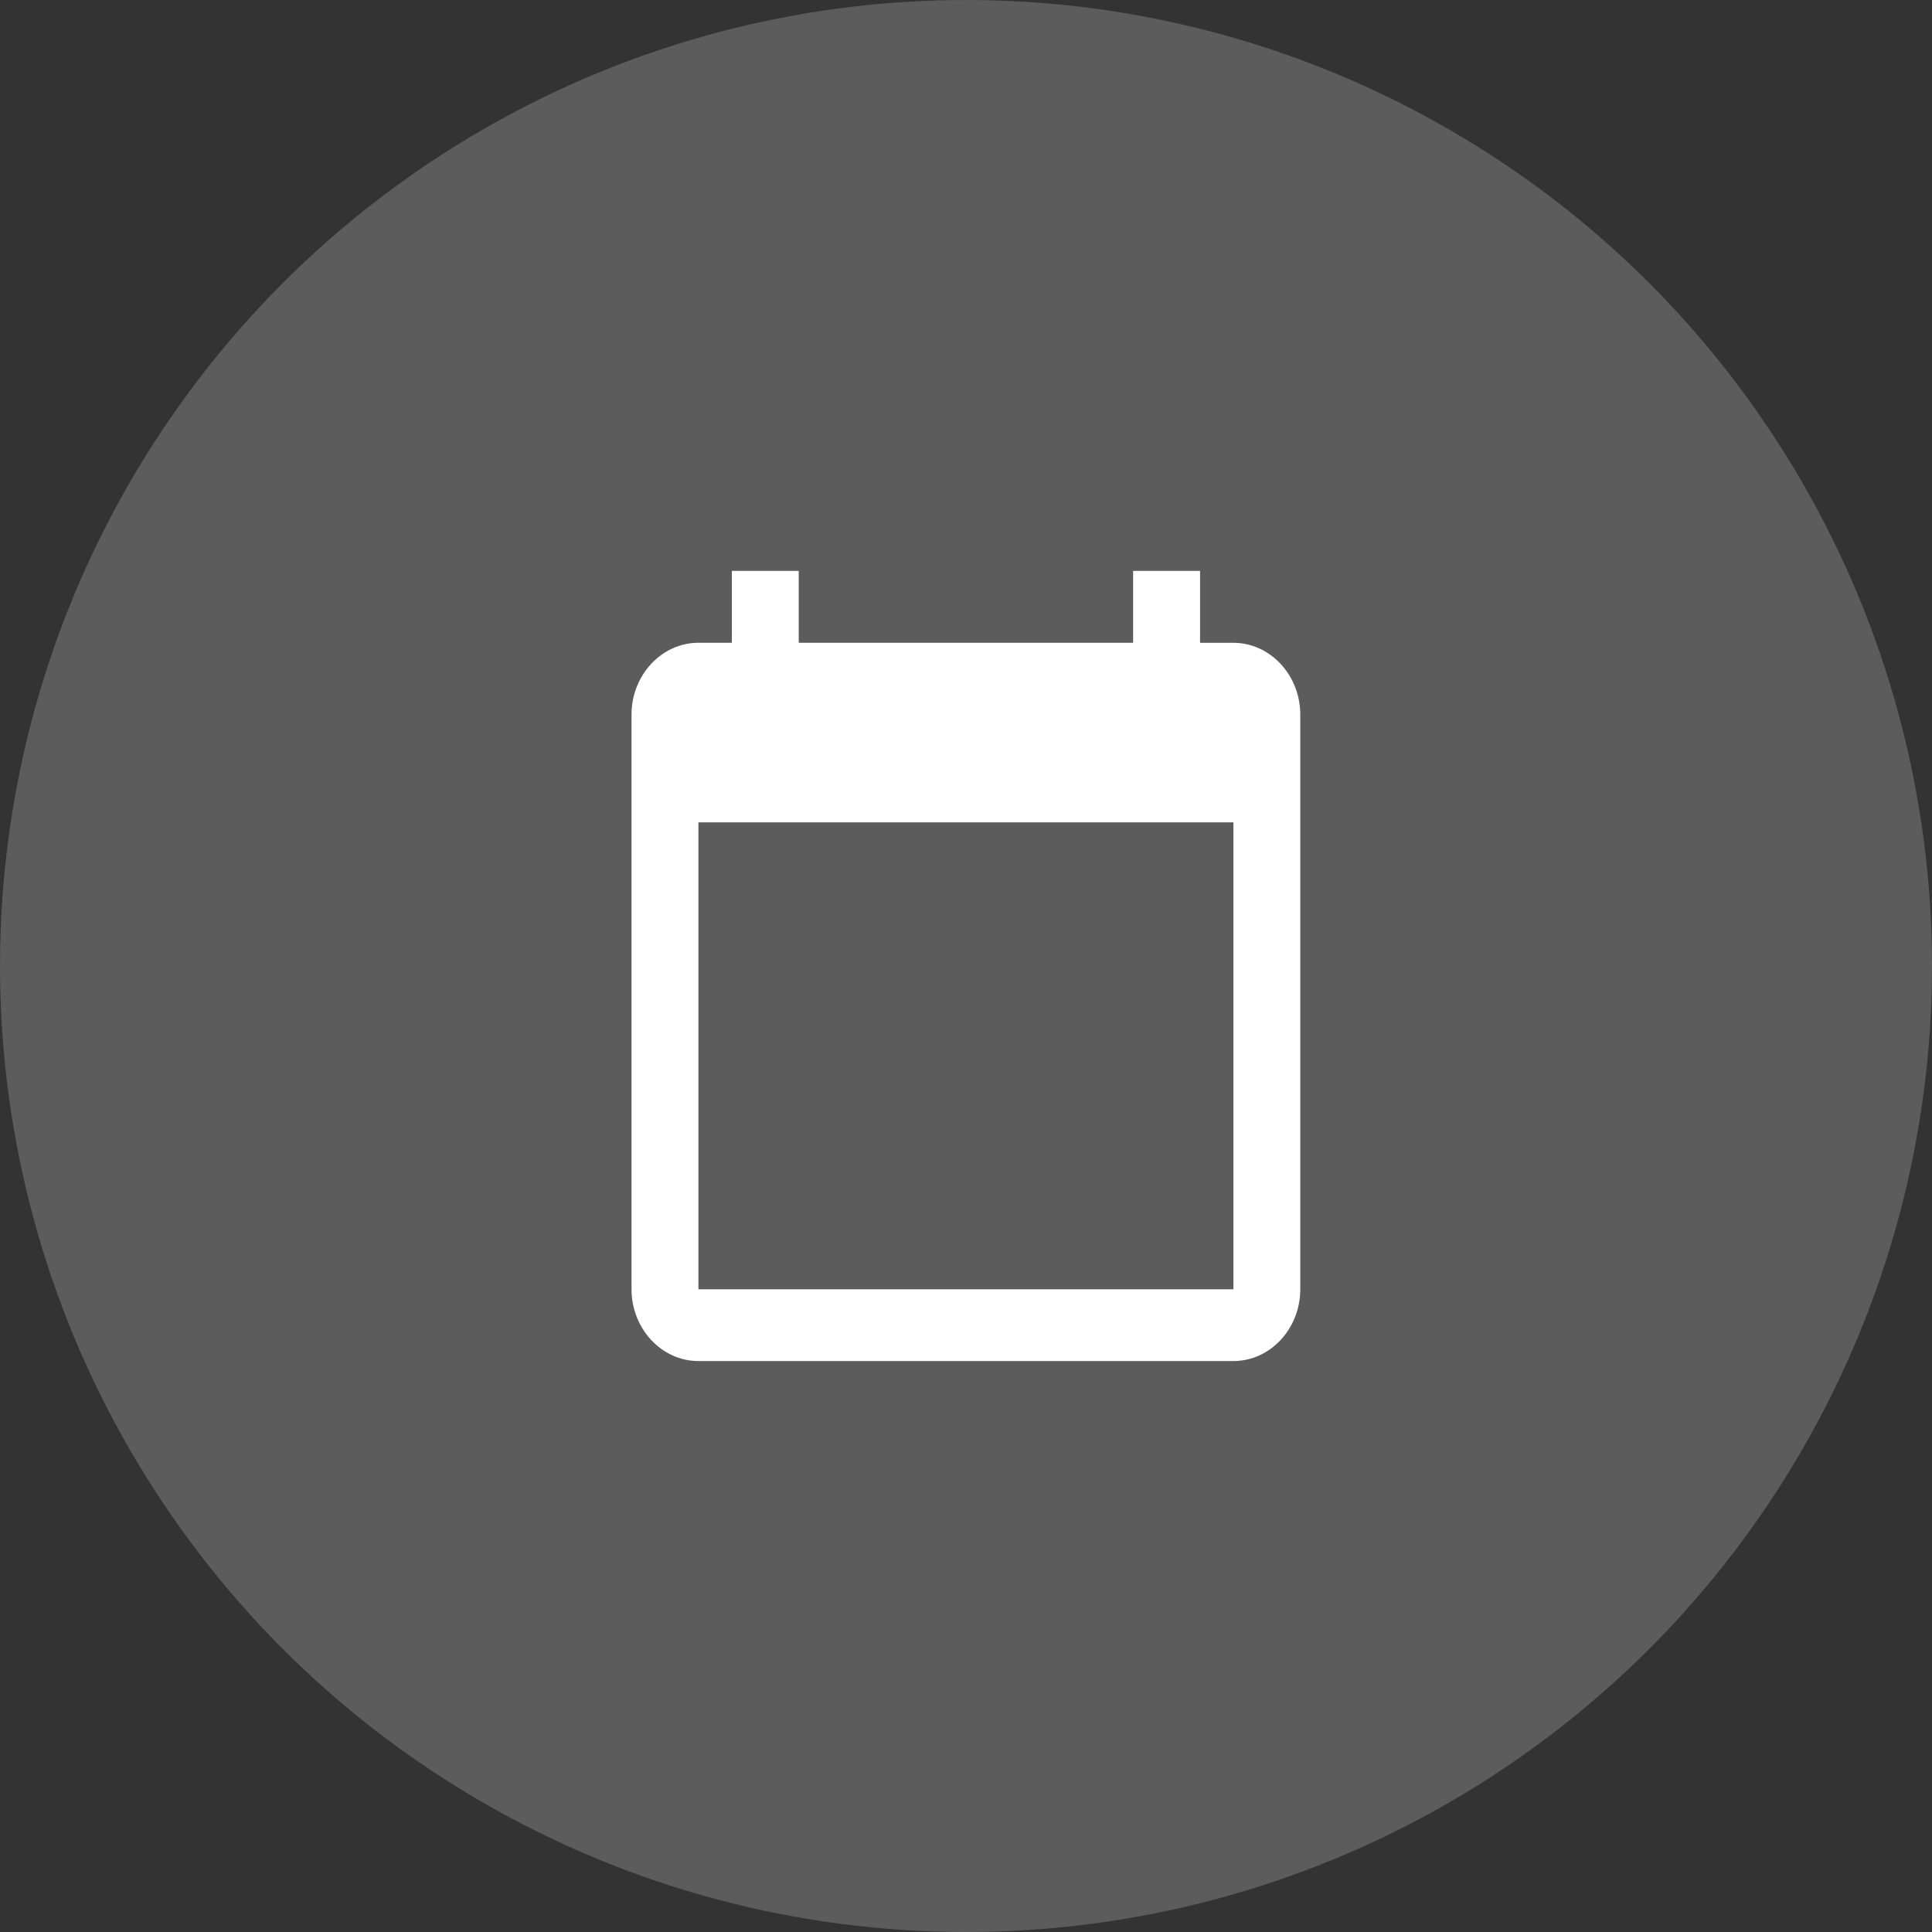 <svg width="40" height="40" viewBox="0 0 40 40" fill="none" xmlns="http://www.w3.org/2000/svg"><rect x="0" y="0" width="40" height="40" fill="#333333" stroke="none"/><circle opacity=".2" cx="20" cy="20" r="20" fill="#fff"/><g clip-path="url(#clip0_1_1389)"><path d="M25.538 13.309h-.692V11.82H23.46v1.488h-6.923V11.82h-1.385v1.488h-.692c-.762 0-1.385.669-1.385 1.487v11.897c0 .818.623 1.487 1.385 1.487h11.077c.761 0 1.384-.669 1.384-1.487V14.796c0-.818-.623-1.487-1.384-1.487Zm0 13.384H14.46v-9.667h11.077v9.667Z" fill="#fff"/></g><defs><clipPath id="clip0_1_1389"><path fill="#fff" transform="translate(11.692 11.077)" d="M0 0h16.615v17.846H0z"/></clipPath></defs></svg>